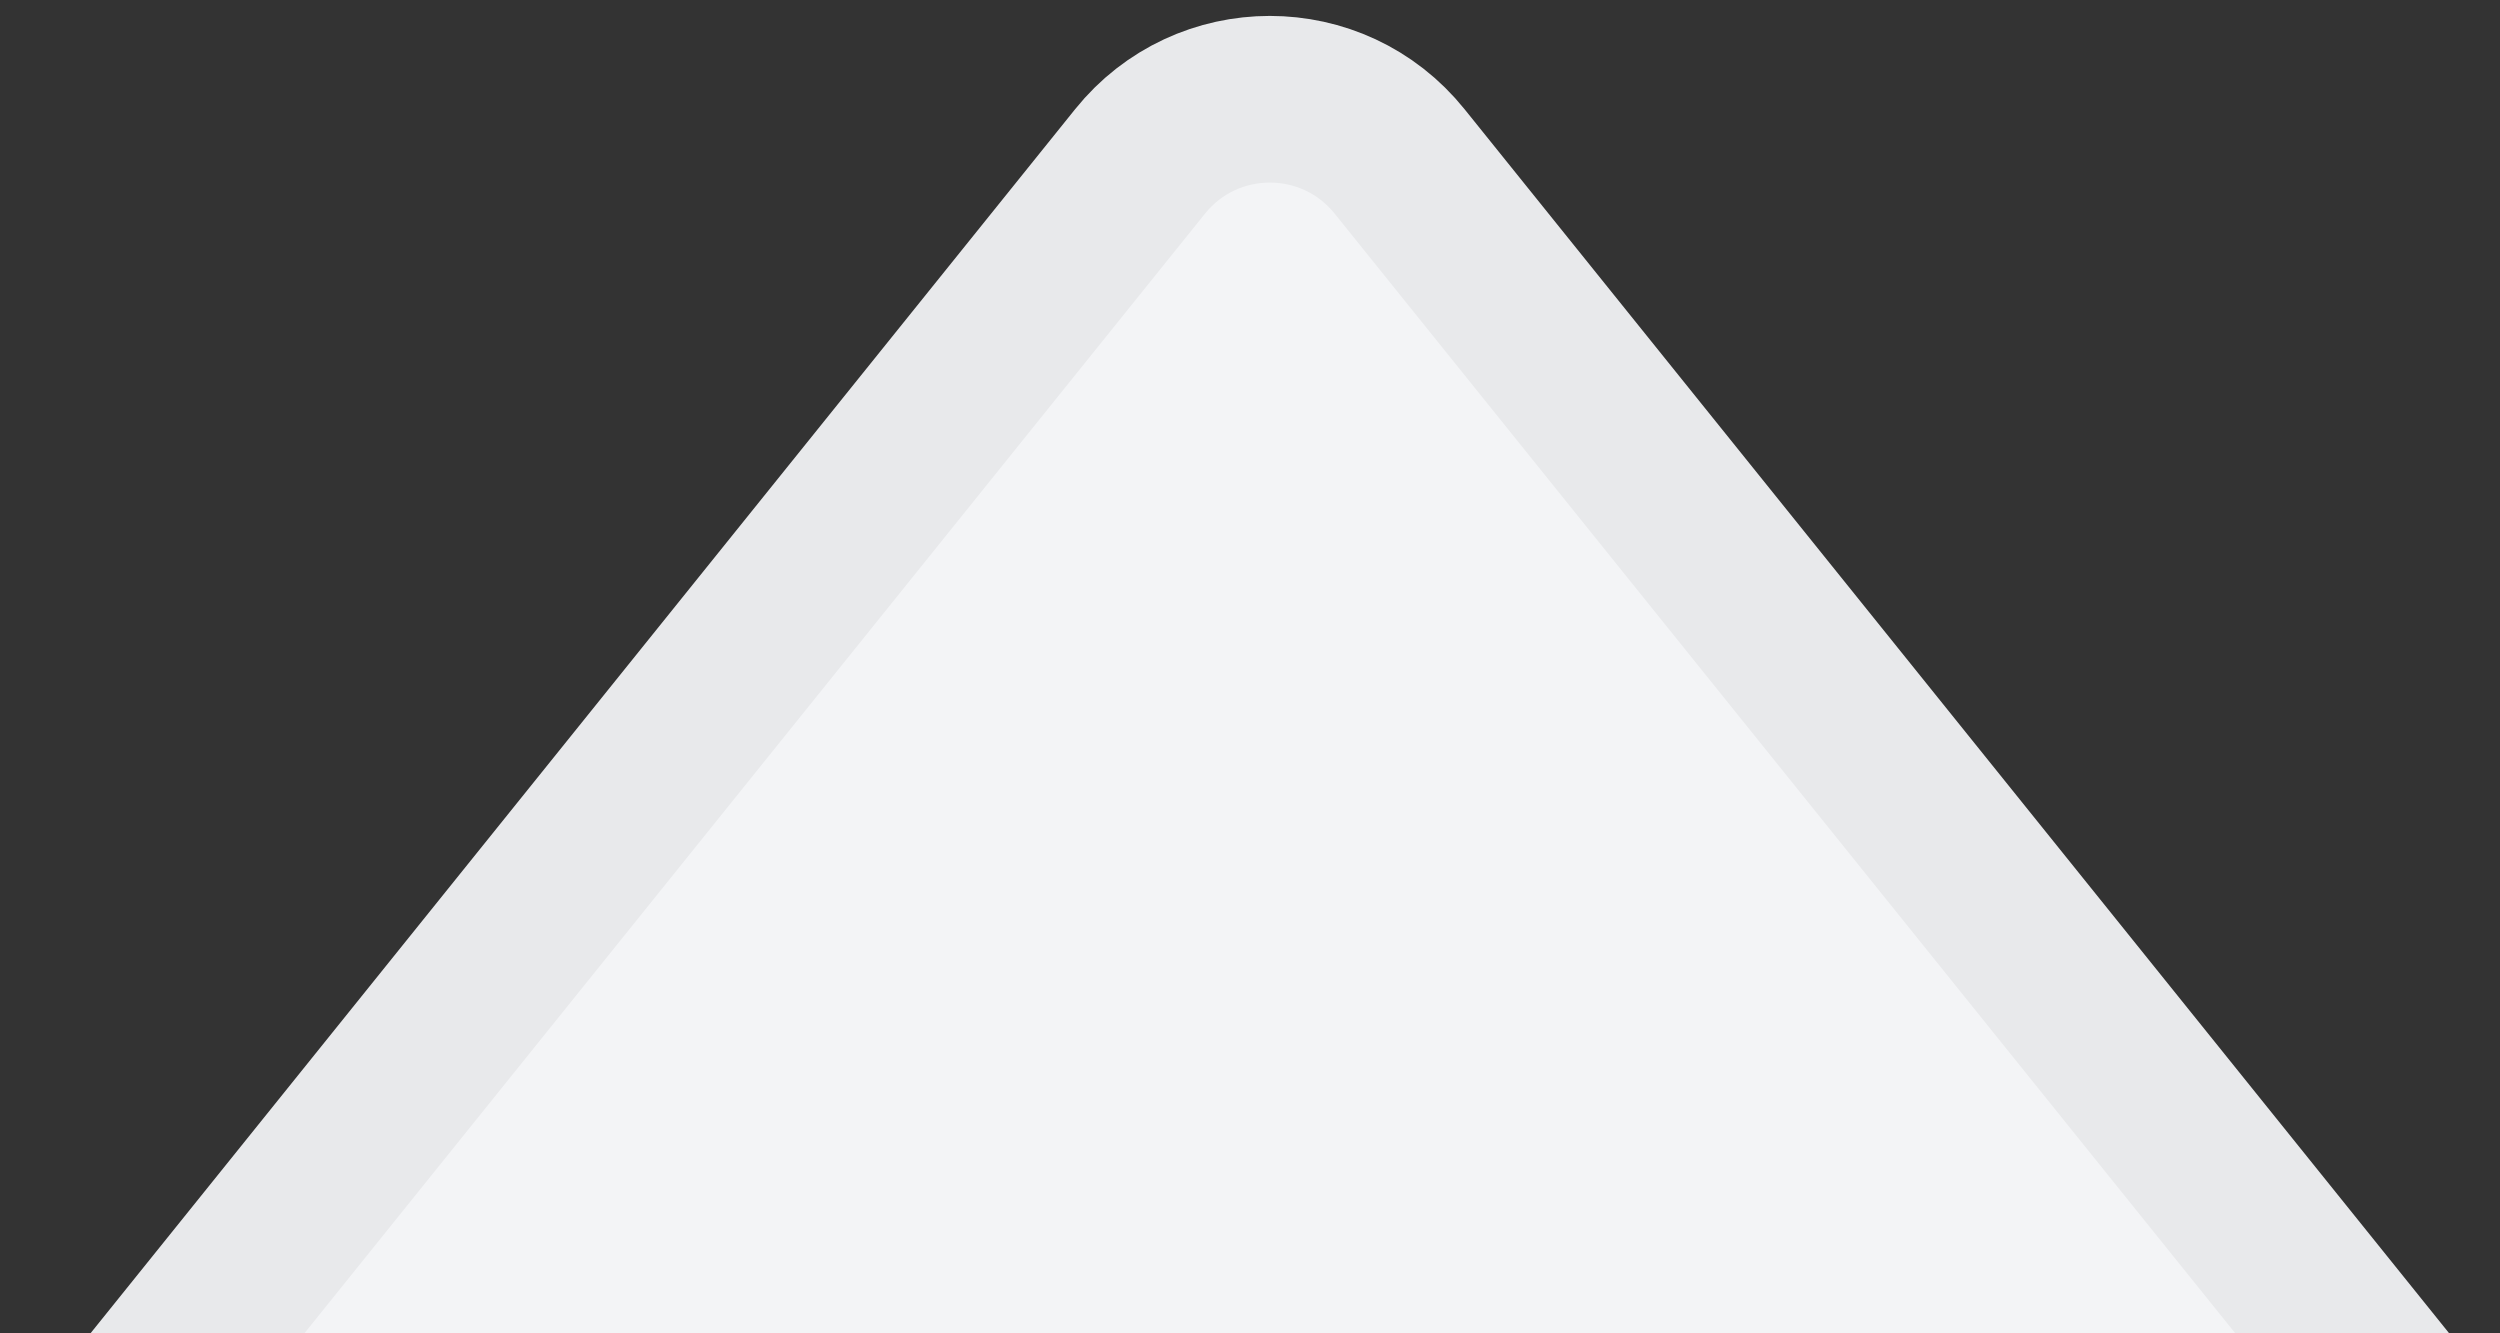 <svg width="15" height="8" viewBox="0 0 15 8" fill="none" xmlns="http://www.w3.org/2000/svg">
<rect x="0" y="0" width="15" height="8" fill="#333333" stroke="none"/>
<g clip-path="url(#clip0_2049_14904)">
<path d="M6.852 1.358C7.252 0.88 7.987 0.88 8.387 1.358L24.868 21.091C25.412 21.742 24.949 22.732 24.101 22.732H7.62H-8.862C-9.71 22.732 -10.173 21.742 -9.629 21.091L6.852 1.358Z" fill="#F3F4F6"/>
<path d="M26.119 23L8.398 0.969C7.998 0.471 7.24 0.471 6.84 0.969L-10.881 23" stroke="#E8E9EB"/>
</g>
<defs>
<clipPath id="clip0_2049_14904">
<rect width="15" height="8" fill="white"/>
</clipPath>
</defs>
</svg>
